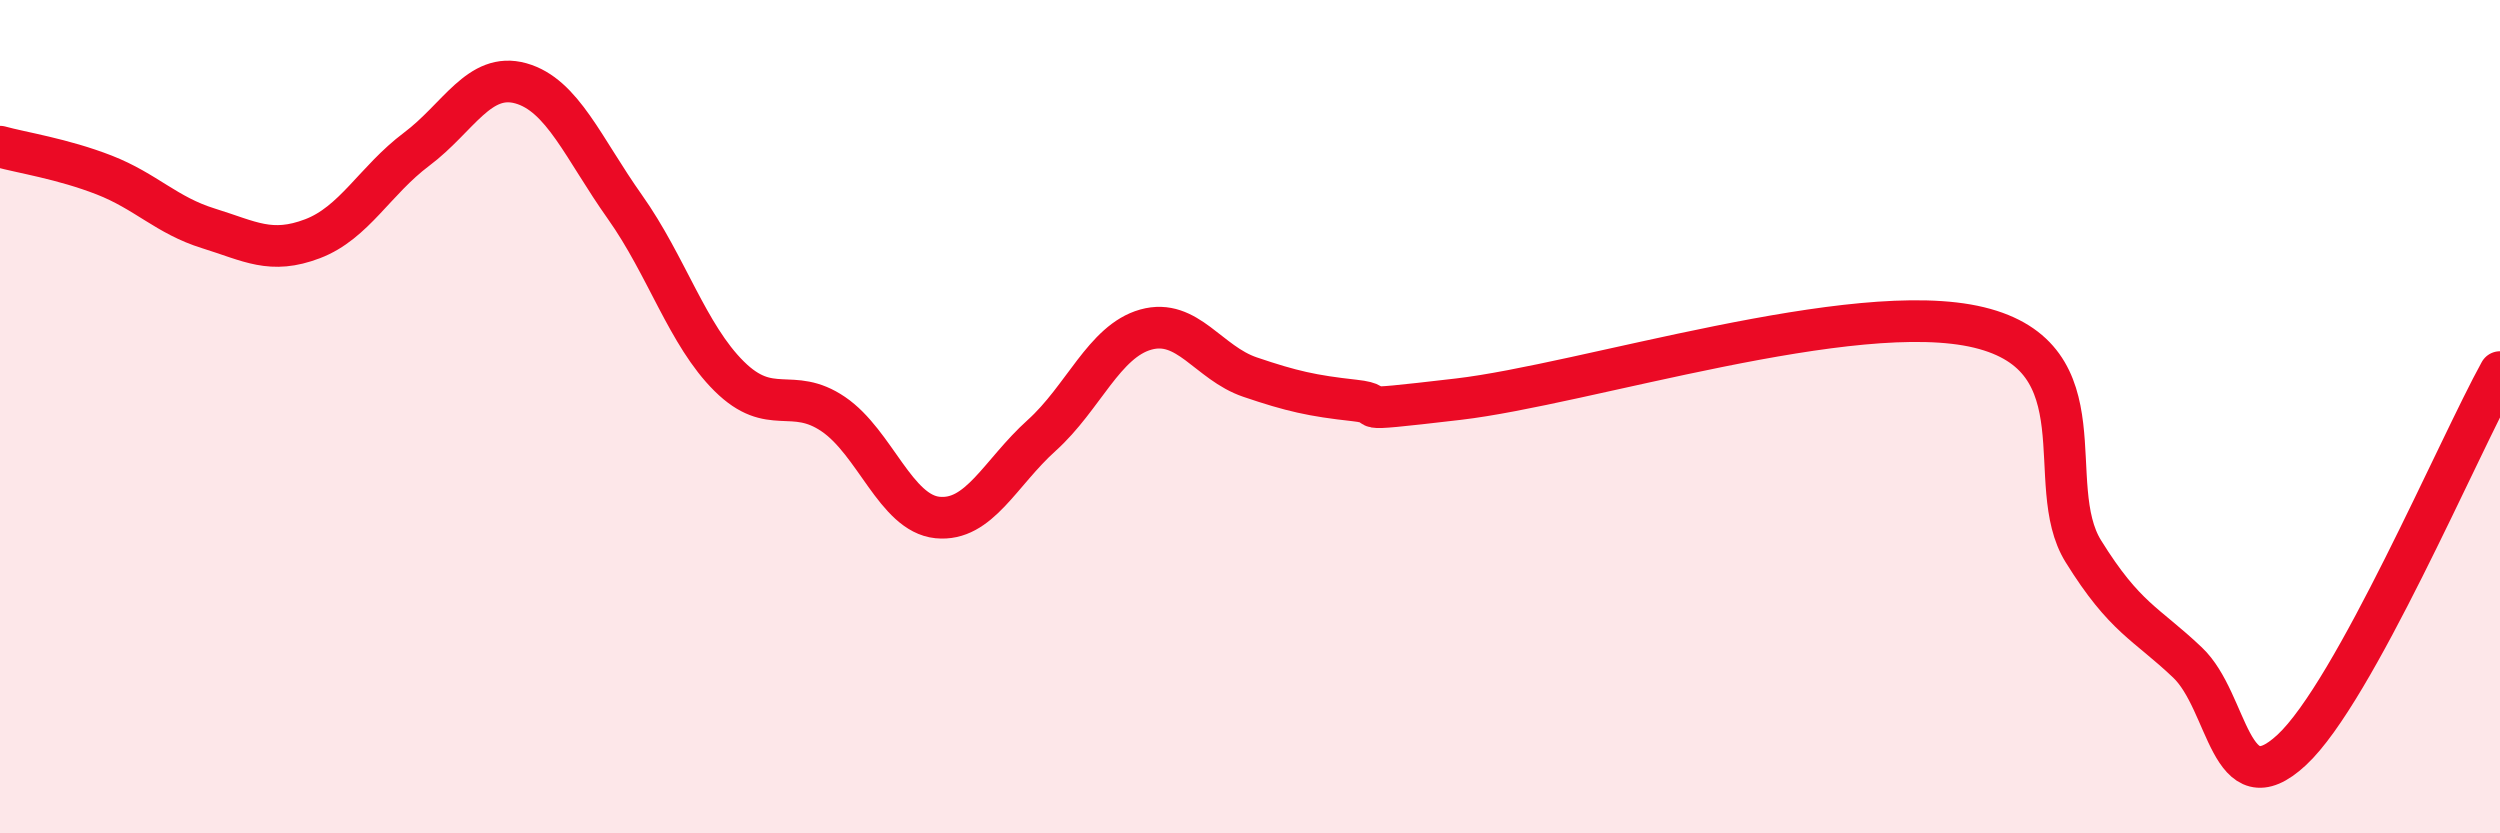 
    <svg width="60" height="20" viewBox="0 0 60 20" xmlns="http://www.w3.org/2000/svg">
      <path
        d="M 0,3.52 C 0.5,3.66 1.5,3.81 2.5,4.2 C 3.5,4.59 4,5.17 5,5.48 C 6,5.79 6.5,6.11 7.5,5.73 C 8.5,5.35 9,4.33 10,3.58 C 11,2.83 11.5,1.72 12.5,2 C 13.5,2.28 14,3.56 15,4.97 C 16,6.38 16.5,8.04 17.5,9.03 C 18.5,10.02 19,9.26 20,9.94 C 21,10.62 21.5,12.32 22.5,12.42 C 23.5,12.52 24,11.35 25,10.45 C 26,9.55 26.5,8.19 27.5,7.91 C 28.5,7.63 29,8.71 30,9.05 C 31,9.39 31.5,9.5 32.5,9.61 C 33.5,9.72 32,9.93 35,9.58 C 38,9.23 44.5,7.13 47.5,7.86 C 50.5,8.59 49,11.62 50,13.23 C 51,14.84 51.5,14.95 52.5,15.9 C 53.5,16.85 53.5,19.39 55,18 C 56.5,16.61 59,10.74 60,8.93L60 20L0 20Z"
        fill="#EB0A25"
        opacity="0.1"
        stroke-linecap="round"
        stroke-linejoin="round"
      />
      <path
        d="M 0,3.52 C 0.5,3.66 1.5,3.81 2.5,4.2 C 3.5,4.59 4,5.17 5,5.48 C 6,5.79 6.5,6.11 7.5,5.73 C 8.5,5.35 9,4.33 10,3.58 C 11,2.83 11.5,1.72 12.5,2 C 13.5,2.28 14,3.56 15,4.97 C 16,6.38 16.5,8.04 17.5,9.03 C 18.5,10.02 19,9.26 20,9.94 C 21,10.62 21.5,12.32 22.5,12.42 C 23.5,12.52 24,11.35 25,10.45 C 26,9.55 26.5,8.19 27.5,7.91 C 28.5,7.63 29,8.71 30,9.05 C 31,9.39 31.5,9.5 32.5,9.61 C 33.5,9.72 32,9.93 35,9.58 C 38,9.23 44.5,7.13 47.5,7.86 C 50.5,8.59 49,11.62 50,13.23 C 51,14.84 51.5,14.95 52.5,15.9 C 53.5,16.85 53.5,19.39 55,18 C 56.5,16.61 59,10.74 60,8.93"
        stroke="#EB0A25"
        stroke-width="1"
        fill="none"
        stroke-linecap="round"
        stroke-linejoin="round"
      />
    </svg>
  